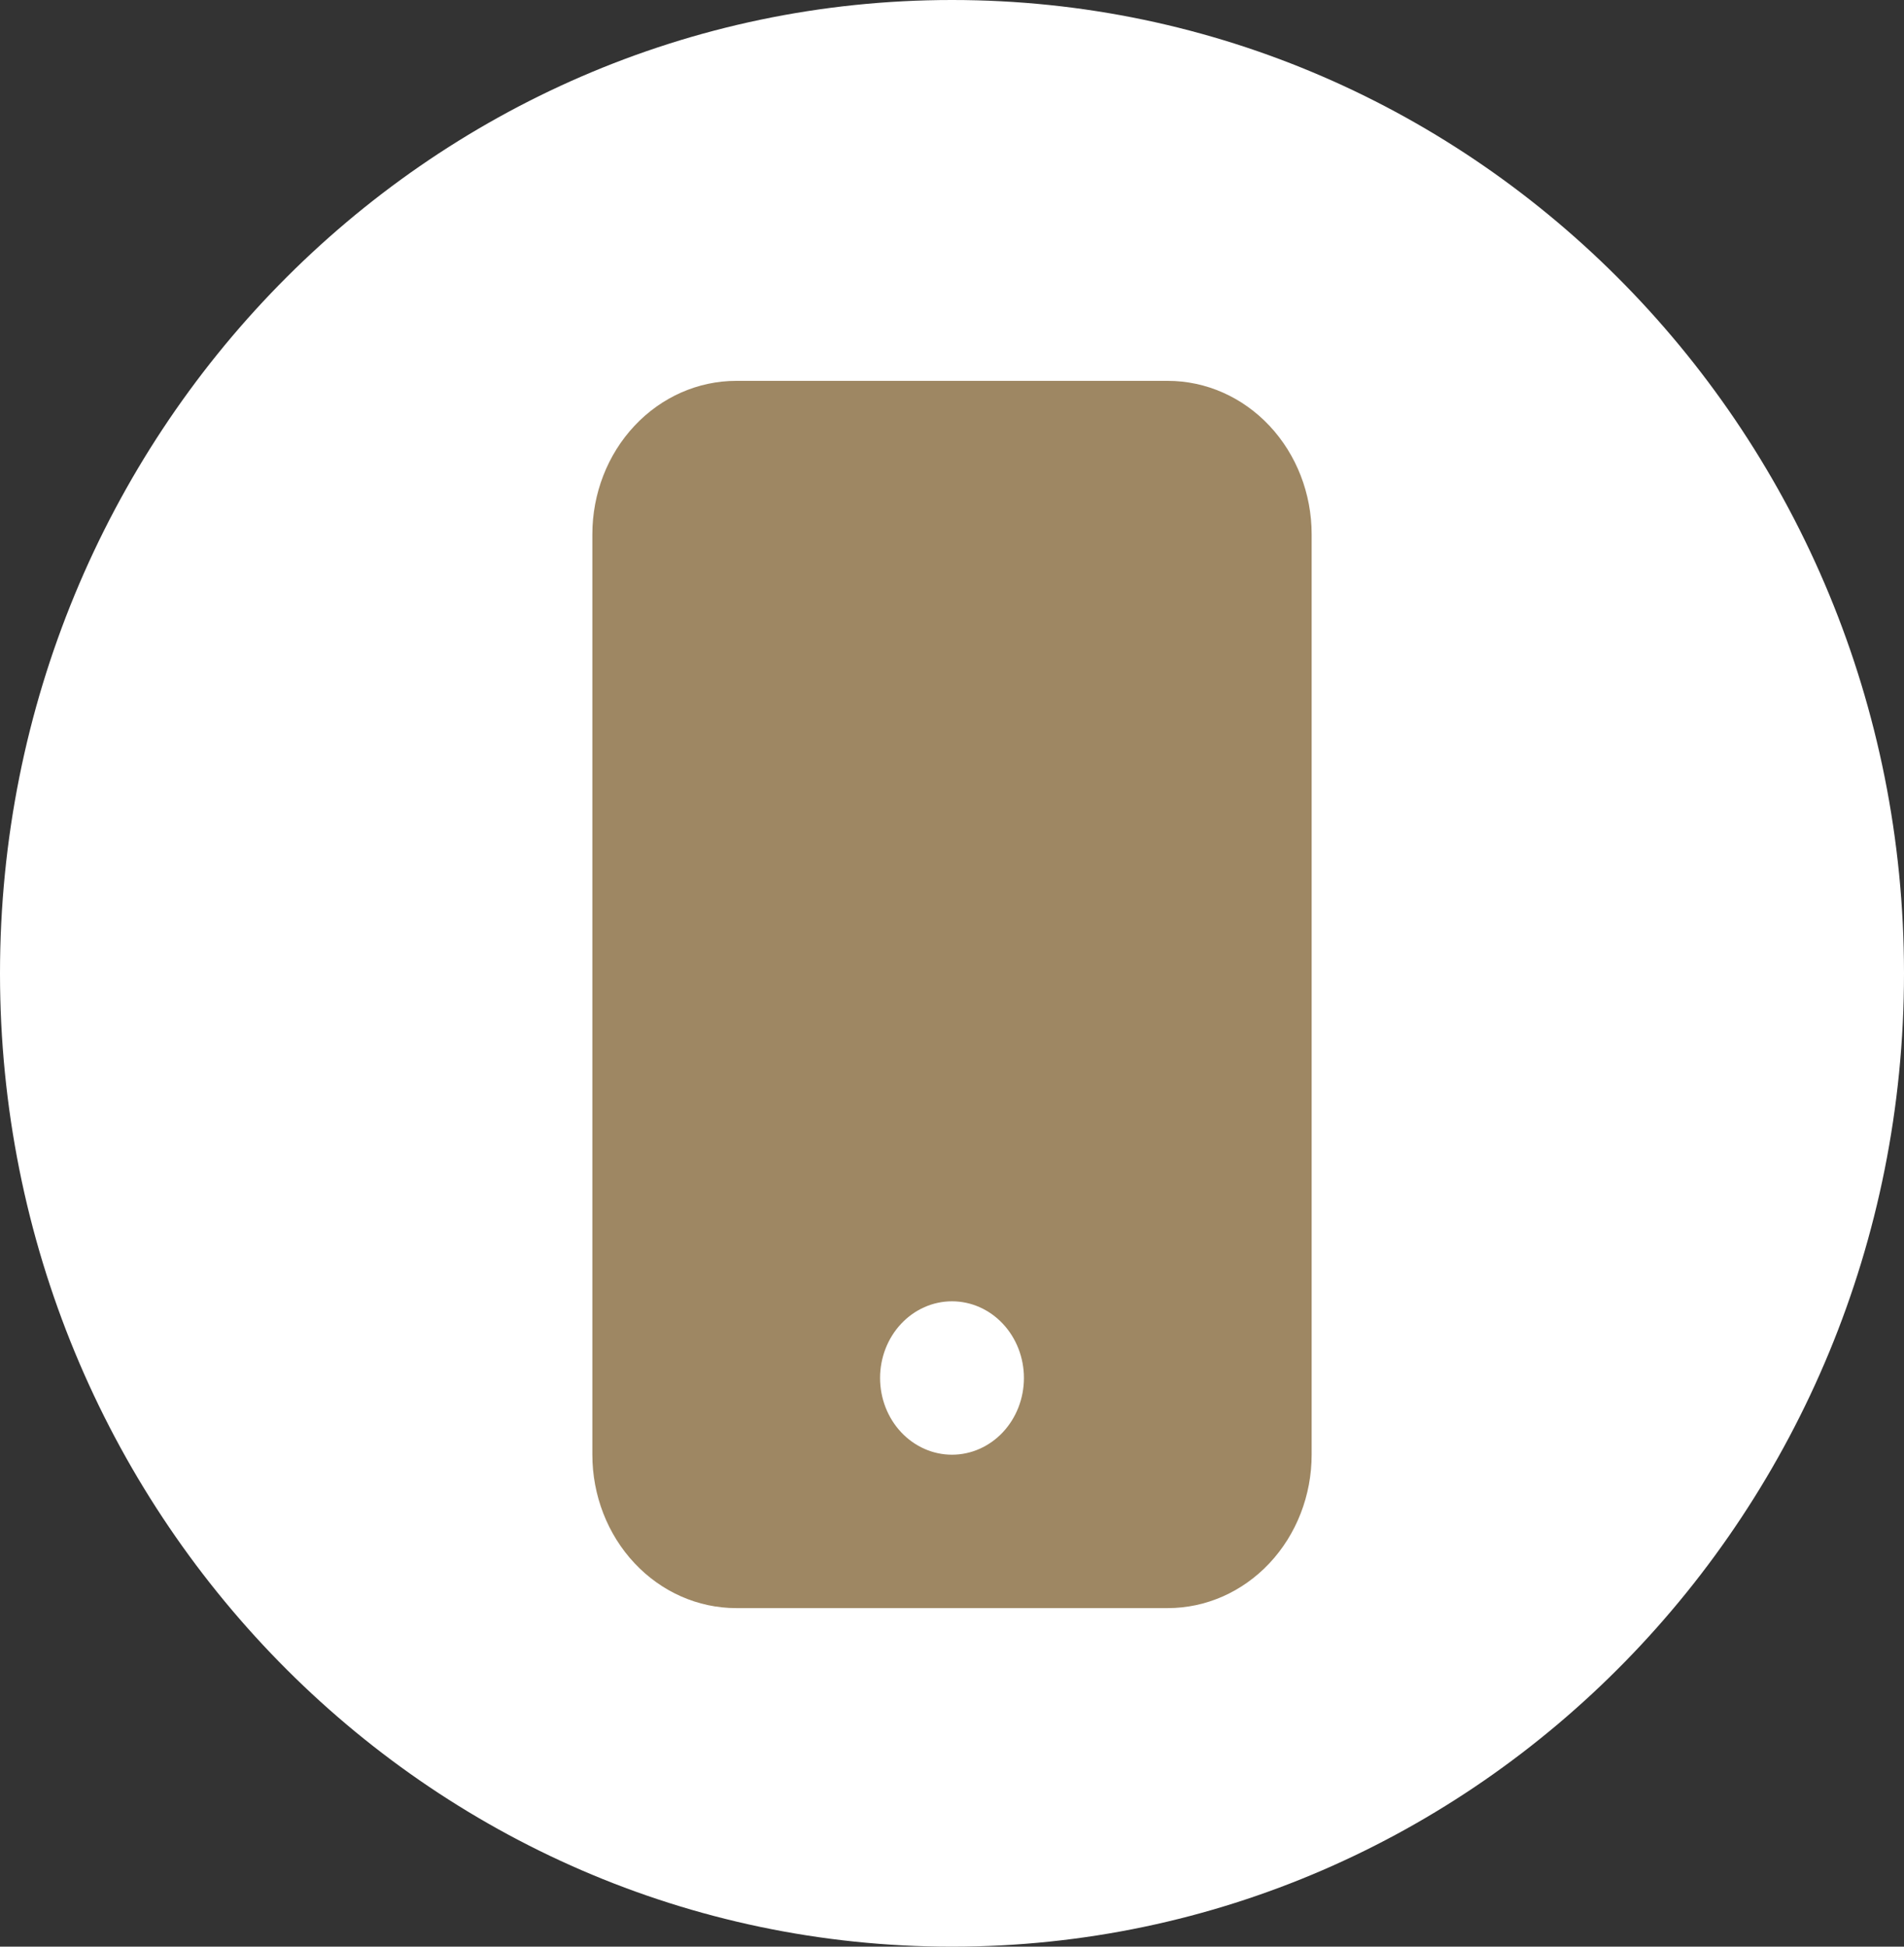 <svg width="45" height="46" viewBox="0 0 45 46" fill="none" xmlns="http://www.w3.org/2000/svg">
<rect x="0" y="0" width="45" height="46" fill="#333333" stroke="none"/>
<g id="Group 1171274976">
<path id="Vector" d="M22.5 46C34.926 46 45 35.703 45 23C45 10.297 34.926 0 22.5 0C10.074 0 0 10.297 0 23C0 35.703 10.074 46 22.5 46Z" fill="white"/>
<path id="Vector_2" d="M14 12.625C14 11.664 14.358 10.742 14.996 10.062C15.633 9.382 16.498 9 17.4 9H27.6C28.502 9 29.366 9.382 30.004 10.062C30.642 10.742 31 11.664 31 12.625V34.375C31 35.336 30.642 36.258 30.004 36.938C29.366 37.618 28.502 38 27.6 38H17.4C16.498 38 15.633 37.618 14.996 36.938C14.358 36.258 14 35.336 14 34.375V12.625ZM24.2 32.562C24.2 32.082 24.021 31.621 23.702 31.281C23.383 30.941 22.951 30.75 22.5 30.75C22.049 30.75 21.617 30.941 21.298 31.281C20.979 31.621 20.8 32.082 20.8 32.562C20.8 33.043 20.979 33.504 21.298 33.844C21.617 34.184 22.049 34.375 22.5 34.375C22.951 34.375 23.383 34.184 23.702 33.844C24.021 33.504 24.2 33.043 24.2 32.562Z" fill="#9E8763"/>
</g>
</svg>
